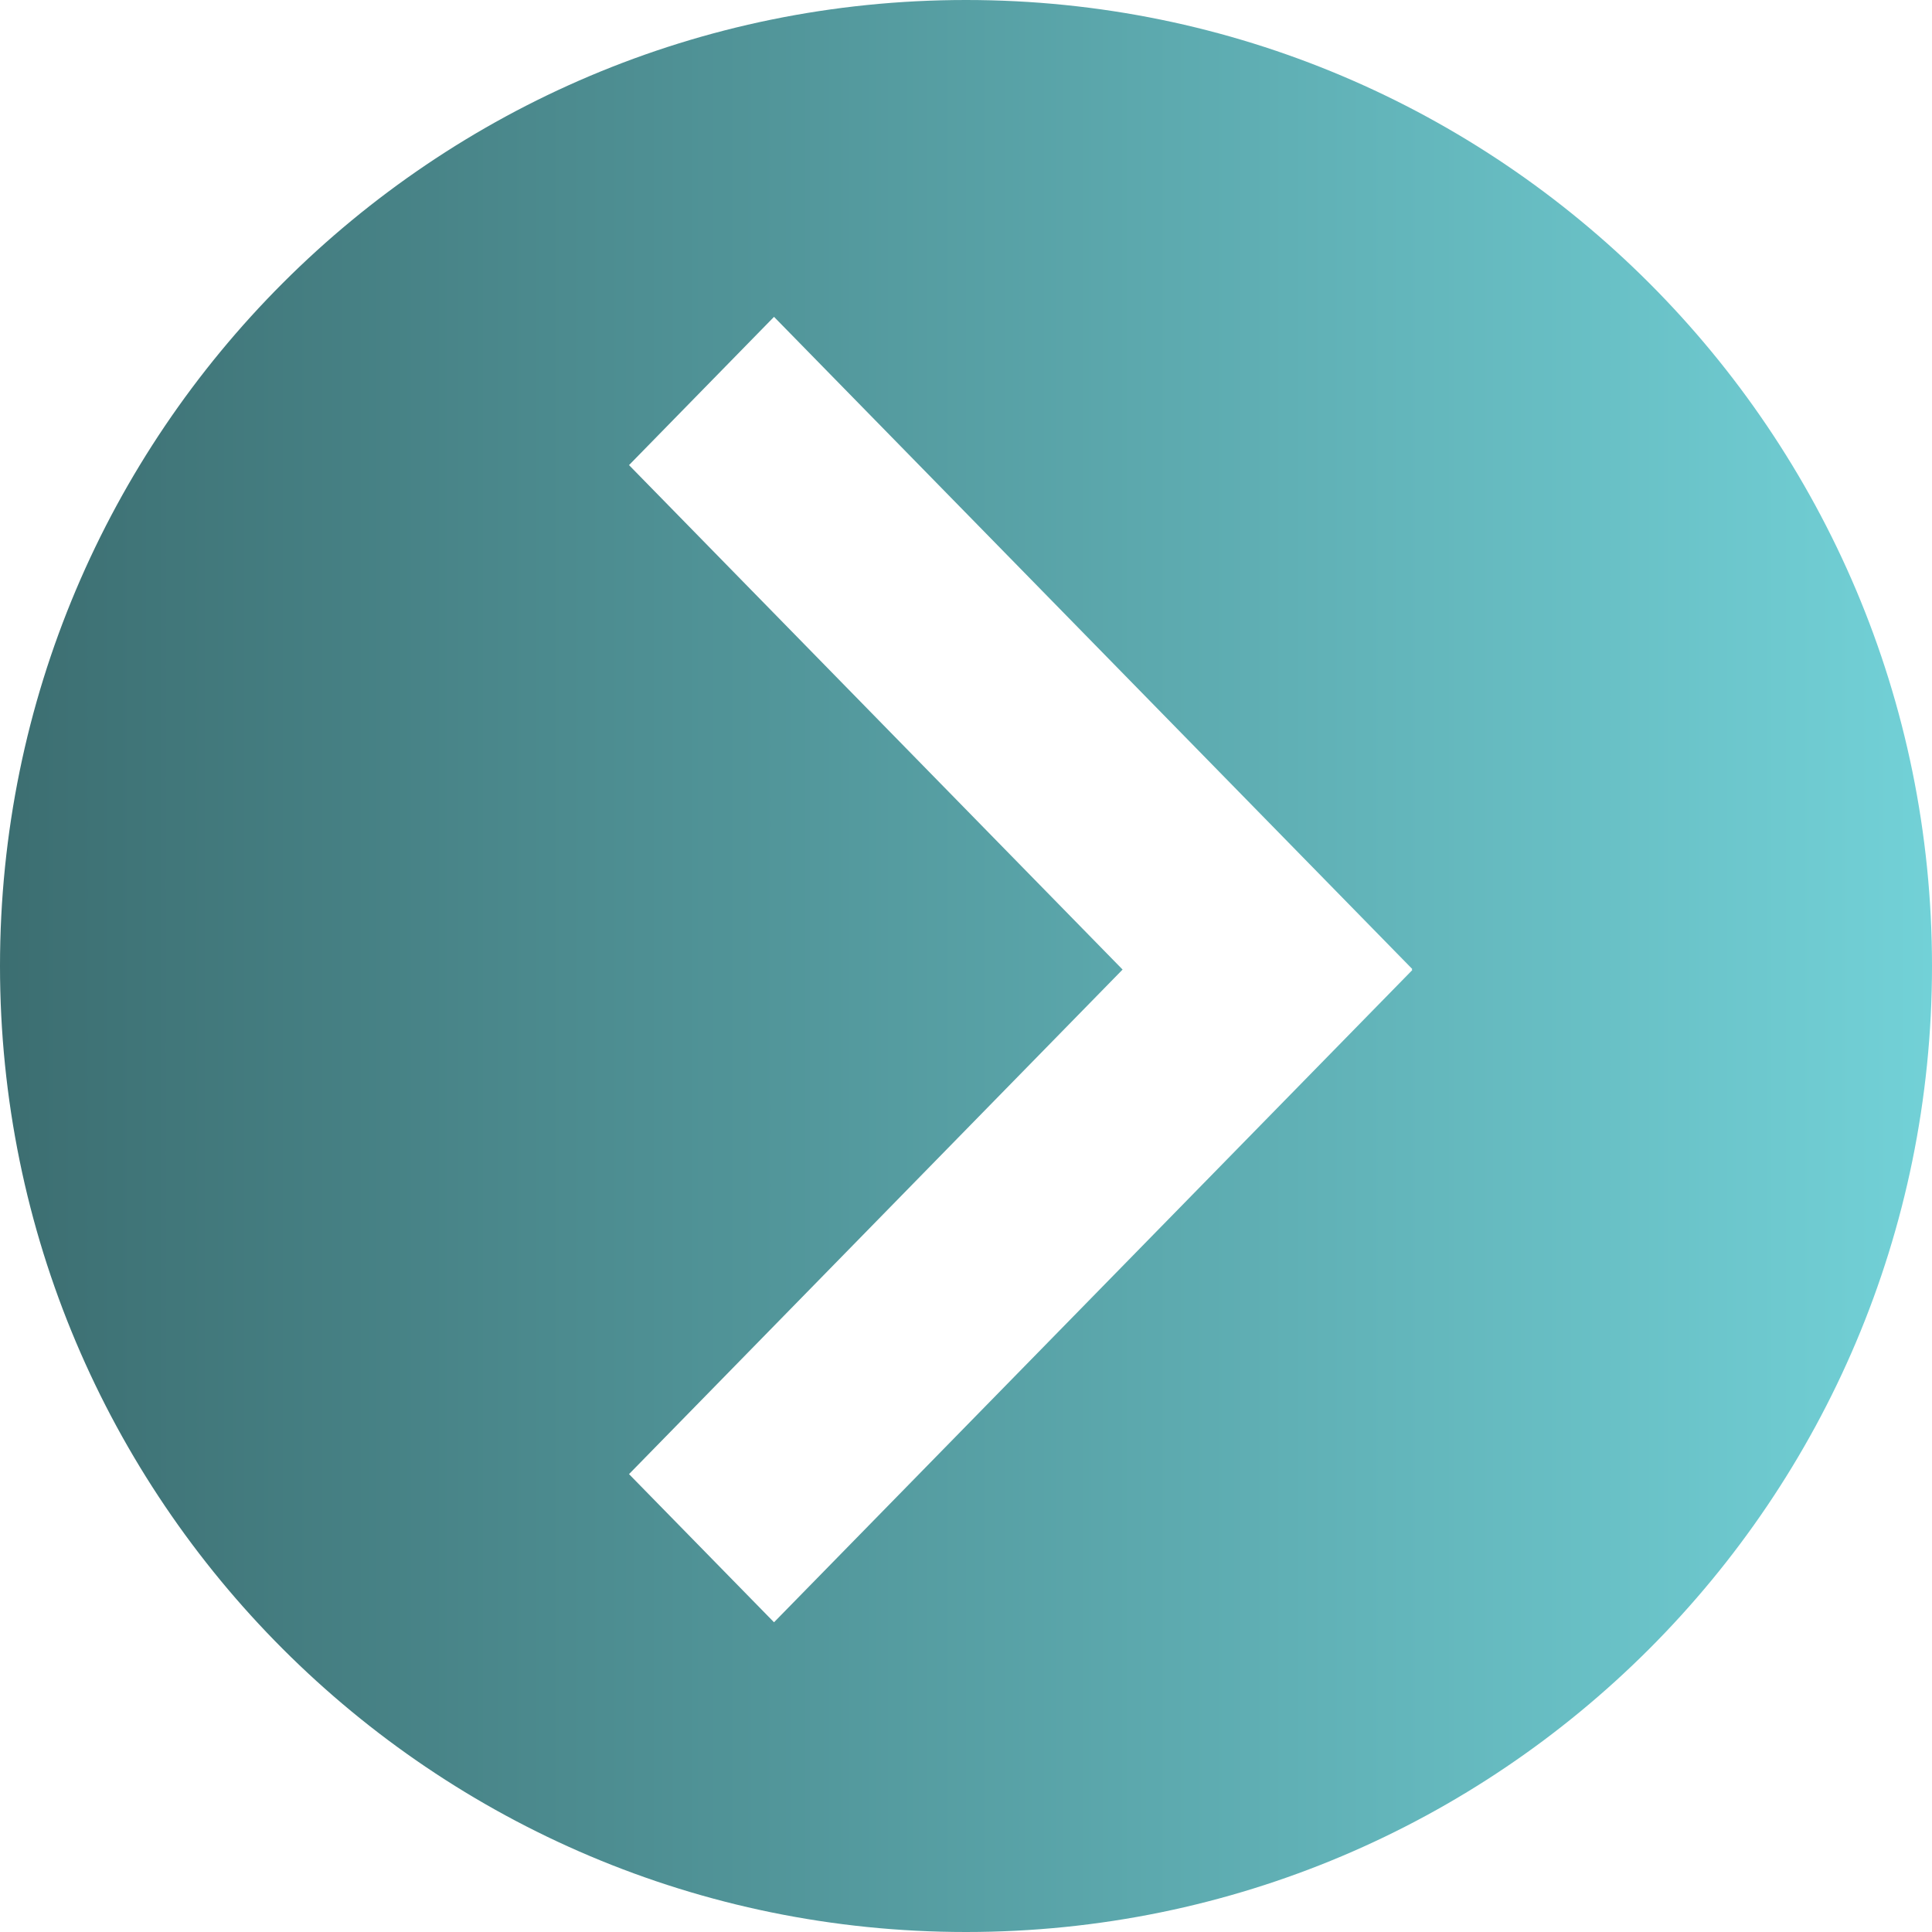 <svg width="19" height="19" viewBox="0 0 19 19" fill="none" xmlns="http://www.w3.org/2000/svg">
<path d="M9.5 0C14.747 0 19 4.253 19 9.5C19 14.747 14.747 19 9.5 19C4.253 19 0 14.747 0 9.5C0 4.253 4.253 0 9.5 0ZM6.186 4.574L11.04 9.535L6.186 14.497L7.612 15.954L13.889 9.54L13.884 9.535L13.889 9.53L7.612 3.116L6.186 4.574Z" fill="url(#paint0_linear_62_14370)"/>
<defs>
<linearGradient id="paint0_linear_62_14370" x1="0" y1="9.5" x2="19" y2="9.5" gradientUnits="userSpaceOnUse">
<stop stop-color="#3C6E71"/>
<stop offset="1" stop-color="#72D1D7"/>
</linearGradient>
</defs>
</svg>
